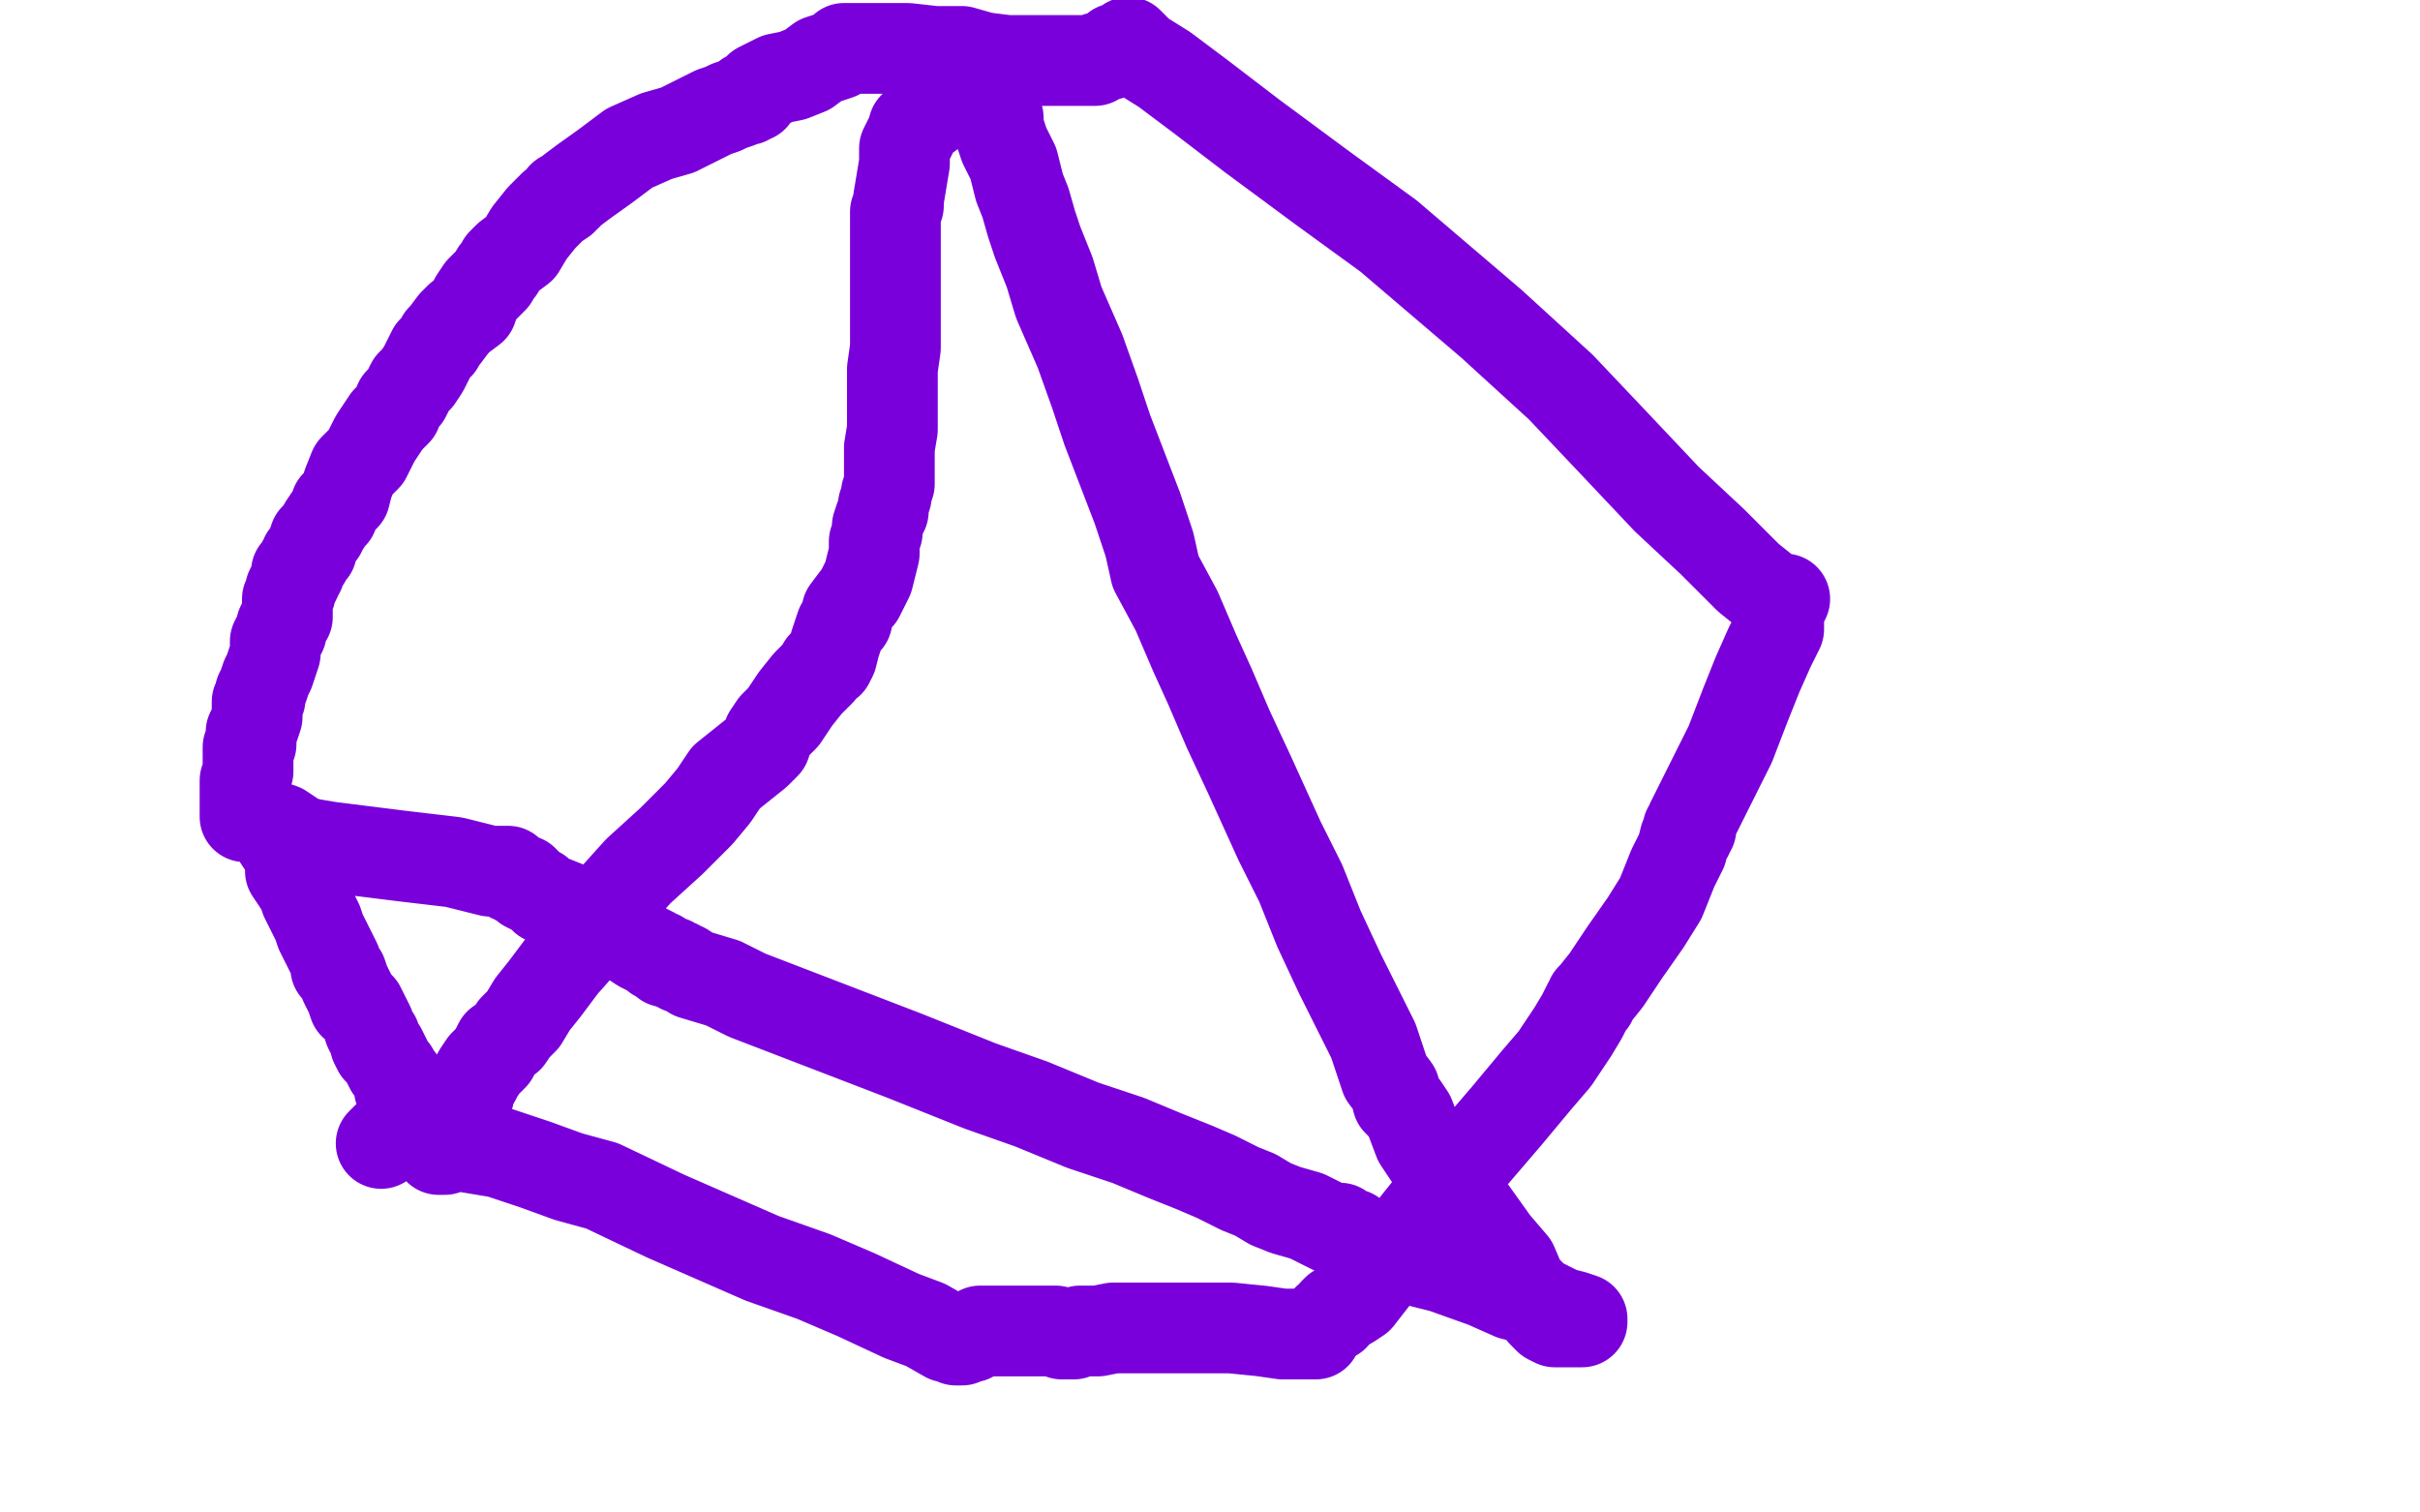 <?xml version="1.0" standalone="no"?>
<!DOCTYPE svg PUBLIC "-//W3C//DTD SVG 1.1//EN"
"http://www.w3.org/Graphics/SVG/1.1/DTD/svg11.dtd">

<svg width="800" height="500" version="1.1" xmlns="http://www.w3.org/2000/svg" xmlns:xlink="http://www.w3.org/1999/xlink" style="stroke-antialiasing: false"><desc>This SVG has been created on https://colorillo.com/</desc><rect x='0' y='0' width='800' height='500' style='fill: rgb(255,255,255); stroke-width:0' /><polyline points="91,274 91,275 91,275 92,277 96,283 96,288 100,294 101,297 103,301 105,305 106,308 108,312 109,314 110,316 111,318 111,320 113,322 114,325 115,327 116,329 117,332 119,333 120,335 121,337 122,339 122,340 123,342 124,343 124,344 124,345 125,347 126,347 127,349 128,351 129,353 130,354 131,356 132,357 132,360 134,363 137,365 138,368 139,370 139,371 140,373 141,375 142,375 142,376 143,377 143,378 144,379 145,380 146,380 147,380 147,379 148,379 149,379 153,379 159,380 165,381 177,385 188,389 199,392 220,402 236,409 252,416 269,422 283,428 298,435 306,438 313,442 316,442 316,443 317,443 318,443 319,442 320,442 321,442 322,441 324,440 328,440 334,440 337,440 341,440 344,440 347,440 349,440 351,441 352,441 353,441 354,441 355,441 357,440 363,440 368,439 374,439 380,439 387,439 396,439 407,439 417,440 424,441 430,441 432,441 433,441 434,441 435,441 435,440 436,439 438,437 439,436 441,435 441,434 442,433 443,433 444,432 446,431 449,429 456,420 468,405 480,390 498,369 508,357 514,350 520,341 523,336 525,332 526,331 526,330 527,329 531,324 537,315 544,305 549,297 553,287 556,281 557,277 558,276 558,275 558,274 559,274 559,272 562,266 567,256 572,246 577,233 581,223 585,214 588,208 588,202 589,199 590,198 589,198 588,198 586,198 583,195 578,191 566,179 551,165 534,147 516,128 493,107 459,78 437,62 414,45 397,32 385,23 377,18 374,15 373,14 372,15 371,16 369,16 368,17 367,18 366,18 364,19 363,19 362,20 360,20 357,20 352,20 340,20 333,20 325,19 318,17 309,17 300,16 294,16 288,16 284,16 280,16 279,16 278,17 277,18 271,20 267,23 262,25 257,26 251,29 249,32 248,32 247,32 247,33 246,33 244,34 241,35 239,36 236,37 232,39 224,43 217,45 208,49 200,55 193,60 189,63 187,65 186,65 186,66 183,68 179,72 175,77 172,82 168,85 166,87 165,89 164,90 163,92 161,94 160,95 159,96 157,99 156,102 152,105 150,107 147,111 146,112 145,114 144,115 143,116 142,118 141,120 140,122 138,125 136,127 135,129 134,131 132,133 131,136 128,139 124,145 121,151 117,155 115,160 114,164 112,166 111,167 110,170 109,171 107,174 106,176 104,178 103,181 103,182 102,183 101,184 101,185 100,186 99,188 99,189 98,189 98,190 98,191 96,195 96,196 95,198 95,199 95,201 95,202 95,204 94,205 93,207 93,209 92,210 91,212 91,215 91,216 90,219 89,222 88,224 87,227 86,229 86,231 85,232 85,233 85,236 85,237 84,240 83,242 83,244 83,245 83,246 82,247 82,248 82,249 82,250 82,251 82,255 81,258 81,261 81,264 81,267 81,269 81,270 82,270 83,270 85,270 90,273 93,274 96,276 99,278 103,279 109,280 117,281 133,283 150,285 162,288 168,288 168,289 169,289 169,290 170,290 171,291 173,291 173,292 174,292 174,293 176,294 178,295 179,296 180,297 183,298 188,300 192,302 196,305 203,307 206,309 212,313 214,314 216,315 217,316 218,316 220,318 222,318 223,319 224,319 225,320 226,320 229,322 239,325 247,329 260,334 273,339 286,344 299,349 324,359 341,365 358,372 373,377 385,382 395,386 402,389 410,393 415,395 420,398 425,400 432,402 436,404 440,406 443,406 445,408 447,408 449,410 452,411 456,412 463,415 469,417 477,419 491,424 500,428 508,430 516,434 520,435 523,436 523,437 522,437 521,437 520,437 519,437 518,437 517,437 515,437 514,437 512,436 510,434 508,431 506,428 503,425 500,418 494,411 489,404 484,397 478,390 473,383 469,377 466,369 464,366 462,364 461,360 458,356 454,344 449,334 443,322 436,307 430,292 423,278 413,256 406,241 400,227 395,216 389,202 382,189 380,180 376,168 371,155 366,142 362,130 357,116 350,100 347,90 343,80 341,74 339,67 337,62 335,54 332,48 330,42 330,39 328,34 327,29 325,27 325,26 325,25 324,25 324,26 324,27 323,27 322,28 320,29 318,29 313,33 308,37 304,40 302,42 302,43 301,45 299,49 299,54 298,60 297,66 297,68 296,70 296,73 296,76 296,81 296,86 296,91 296,96 296,101 296,104 296,111 296,115 295,122 295,129 295,136 295,142 294,148 294,154 294,157 294,158 294,160 293,163 293,164 292,167 292,169 291,171 290,174 290,176 289,179 289,183 288,187 287,191 284,197 283,198 280,202 280,205 278,207 277,210 276,213 275,217 274,219 272,220 271,222 269,224 267,226 263,231 261,234 259,237 256,240 254,243 253,246 250,249 245,253 240,257 236,263 231,269 222,278 211,288 202,298 194,310 186,319 180,327 176,332 173,337 170,340 168,343 165,345 163,349 160,352 158,355 157,357 155,360 155,362 153,364 153,365 153,366 154,366 154,367 153,367 152,367 151,367 150,368 149,369 148,369 147,369 146,369 144,370 143,370 141,371 140,372 138,373 135,374 132,375 128,376 126,378" style="fill: none; stroke: #7a00db; stroke-width: 30; stroke-linejoin: round; stroke-linecap: round; stroke-antialiasing: false; stroke-antialias: 0; opacity: 1.0"/>
</svg>
